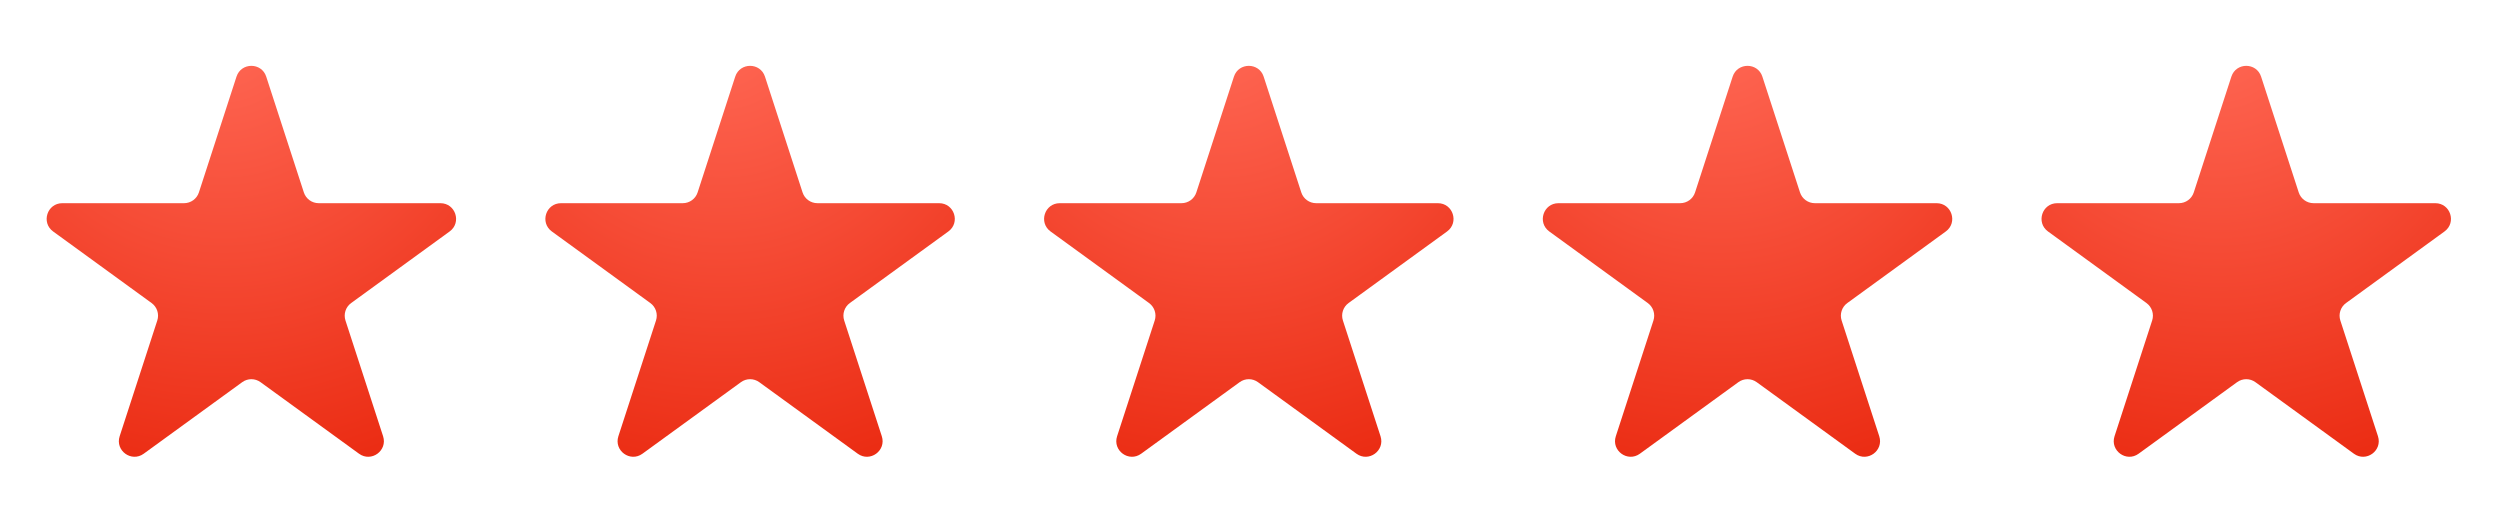 <?xml version="1.0" encoding="UTF-8"?> <svg xmlns="http://www.w3.org/2000/svg" width="80" height="17" viewBox="0 0 80 17" fill="none"><path d="M7.568 2.452C7.718 1.992 8.37 1.992 8.519 2.452L9.723 6.157C9.79 6.363 9.982 6.502 10.199 6.502L14.094 6.502C14.578 6.502 14.78 7.122 14.388 7.407L11.237 9.697C11.061 9.824 10.988 10.05 11.055 10.256L12.259 13.96C12.408 14.421 11.881 14.804 11.489 14.519L8.338 12.23C8.163 12.102 7.925 12.102 7.75 12.23L4.599 14.519C4.207 14.804 3.68 14.421 3.829 13.96L5.033 10.256C5.1 10.05 5.027 9.824 4.851 9.697L1.7 7.407C1.308 7.122 1.509 6.502 1.994 6.502L5.889 6.502C6.106 6.502 6.298 6.363 6.365 6.157L7.568 2.452Z" fill="url(#paint0_radial_1747_9195)"></path><path d="M23.527 2.452C23.677 1.992 24.329 1.992 24.479 2.452L25.682 6.157C25.749 6.363 25.941 6.502 26.158 6.502L30.053 6.502C30.537 6.502 30.739 7.122 30.347 7.407L27.195 9.697C27.02 9.824 26.947 10.05 27.014 10.256L28.218 13.96C28.367 14.421 27.84 14.804 27.448 14.519L24.297 12.23C24.122 12.102 23.884 12.102 23.709 12.23L20.558 14.519C20.166 14.804 19.639 14.421 19.788 13.96L20.992 10.256C21.059 10.05 20.986 9.824 20.81 9.697L17.659 7.407C17.267 7.122 17.468 6.502 17.953 6.502L21.848 6.502C22.065 6.502 22.257 6.363 22.324 6.157L23.527 2.452Z" fill="url(#paint1_radial_1747_9195)"></path><path d="M39.486 2.452C39.636 1.992 40.288 1.992 40.437 2.452L41.641 6.157C41.708 6.363 41.9 6.502 42.117 6.502L46.012 6.502C46.496 6.502 46.698 7.122 46.306 7.407L43.154 9.697C42.979 9.824 42.906 10.05 42.973 10.256L44.177 13.96C44.326 14.421 43.799 14.804 43.407 14.519L40.256 12.23C40.081 12.102 39.843 12.102 39.668 12.23L36.517 14.519C36.125 14.804 35.597 14.421 35.747 13.96L36.951 10.256C37.018 10.05 36.944 9.824 36.769 9.697L33.618 7.407C33.226 7.122 33.427 6.502 33.912 6.502L37.807 6.502C38.024 6.502 38.216 6.363 38.283 6.157L39.486 2.452Z" fill="url(#paint2_radial_1747_9195)"></path><path d="M55.445 2.452C55.595 1.992 56.247 1.992 56.396 2.452L57.6 6.157C57.667 6.363 57.859 6.502 58.076 6.502L61.971 6.502C62.455 6.502 62.657 7.122 62.265 7.407L59.114 9.697C58.938 9.824 58.865 10.05 58.932 10.256L60.136 13.96C60.285 14.421 59.758 14.804 59.366 14.519L56.215 12.23C56.039 12.102 55.802 12.102 55.627 12.23L52.476 14.519C52.084 14.804 51.556 14.421 51.706 13.96L52.91 10.256C52.977 10.05 52.904 9.824 52.728 9.697L49.577 7.407C49.185 7.122 49.386 6.502 49.871 6.502L53.766 6.502C53.983 6.502 54.175 6.363 54.242 6.157L55.445 2.452Z" fill="url(#paint3_radial_1747_9195)"></path><path d="M71.404 2.452C71.554 1.992 72.206 1.992 72.355 2.452L73.559 6.157C73.626 6.363 73.818 6.502 74.035 6.502L77.93 6.502C78.414 6.502 78.616 7.122 78.224 7.407L75.073 9.697C74.897 9.824 74.824 10.05 74.891 10.256L76.095 13.96C76.244 14.421 75.717 14.804 75.325 14.519L72.174 12.23C71.999 12.102 71.761 12.102 71.586 12.23L68.435 14.519C68.043 14.804 67.516 14.421 67.665 13.96L68.869 10.256C68.936 10.05 68.862 9.824 68.687 9.697L65.536 7.407C65.144 7.122 65.345 6.502 65.83 6.502L69.725 6.502C69.942 6.502 70.134 6.363 70.201 6.157L71.404 2.452Z" fill="url(#paint4_radial_1747_9195)"></path><defs><radialGradient id="paint0_radial_1747_9195" cx="0" cy="0" r="1" gradientUnits="userSpaceOnUse" gradientTransform="translate(7.142 0.989) rotate(88.835) scale(18.557 18.603)"><stop stop-color="#FF6855"></stop><stop offset="1" stop-color="#E51B00"></stop></radialGradient><radialGradient id="paint1_radial_1747_9195" cx="0" cy="0" r="1" gradientUnits="userSpaceOnUse" gradientTransform="translate(23.101 0.989) rotate(88.835) scale(18.557 18.603)"><stop stop-color="#FF6855"></stop><stop offset="1" stop-color="#E51B00"></stop></radialGradient><radialGradient id="paint2_radial_1747_9195" cx="0" cy="0" r="1" gradientUnits="userSpaceOnUse" gradientTransform="translate(39.06 0.989) rotate(88.835) scale(18.557 18.603)"><stop stop-color="#FF6855"></stop><stop offset="1" stop-color="#E51B00"></stop></radialGradient><radialGradient id="paint3_radial_1747_9195" cx="0" cy="0" r="1" gradientUnits="userSpaceOnUse" gradientTransform="translate(55.019 0.989) rotate(88.835) scale(18.557 18.603)"><stop stop-color="#FF6855"></stop><stop offset="1" stop-color="#E51B00"></stop></radialGradient><radialGradient id="paint4_radial_1747_9195" cx="0" cy="0" r="1" gradientUnits="userSpaceOnUse" gradientTransform="translate(70.978 0.989) rotate(88.835) scale(18.557 18.603)"><stop stop-color="#FF6855"></stop><stop offset="1" stop-color="#E51B00"></stop></radialGradient></defs></svg> 